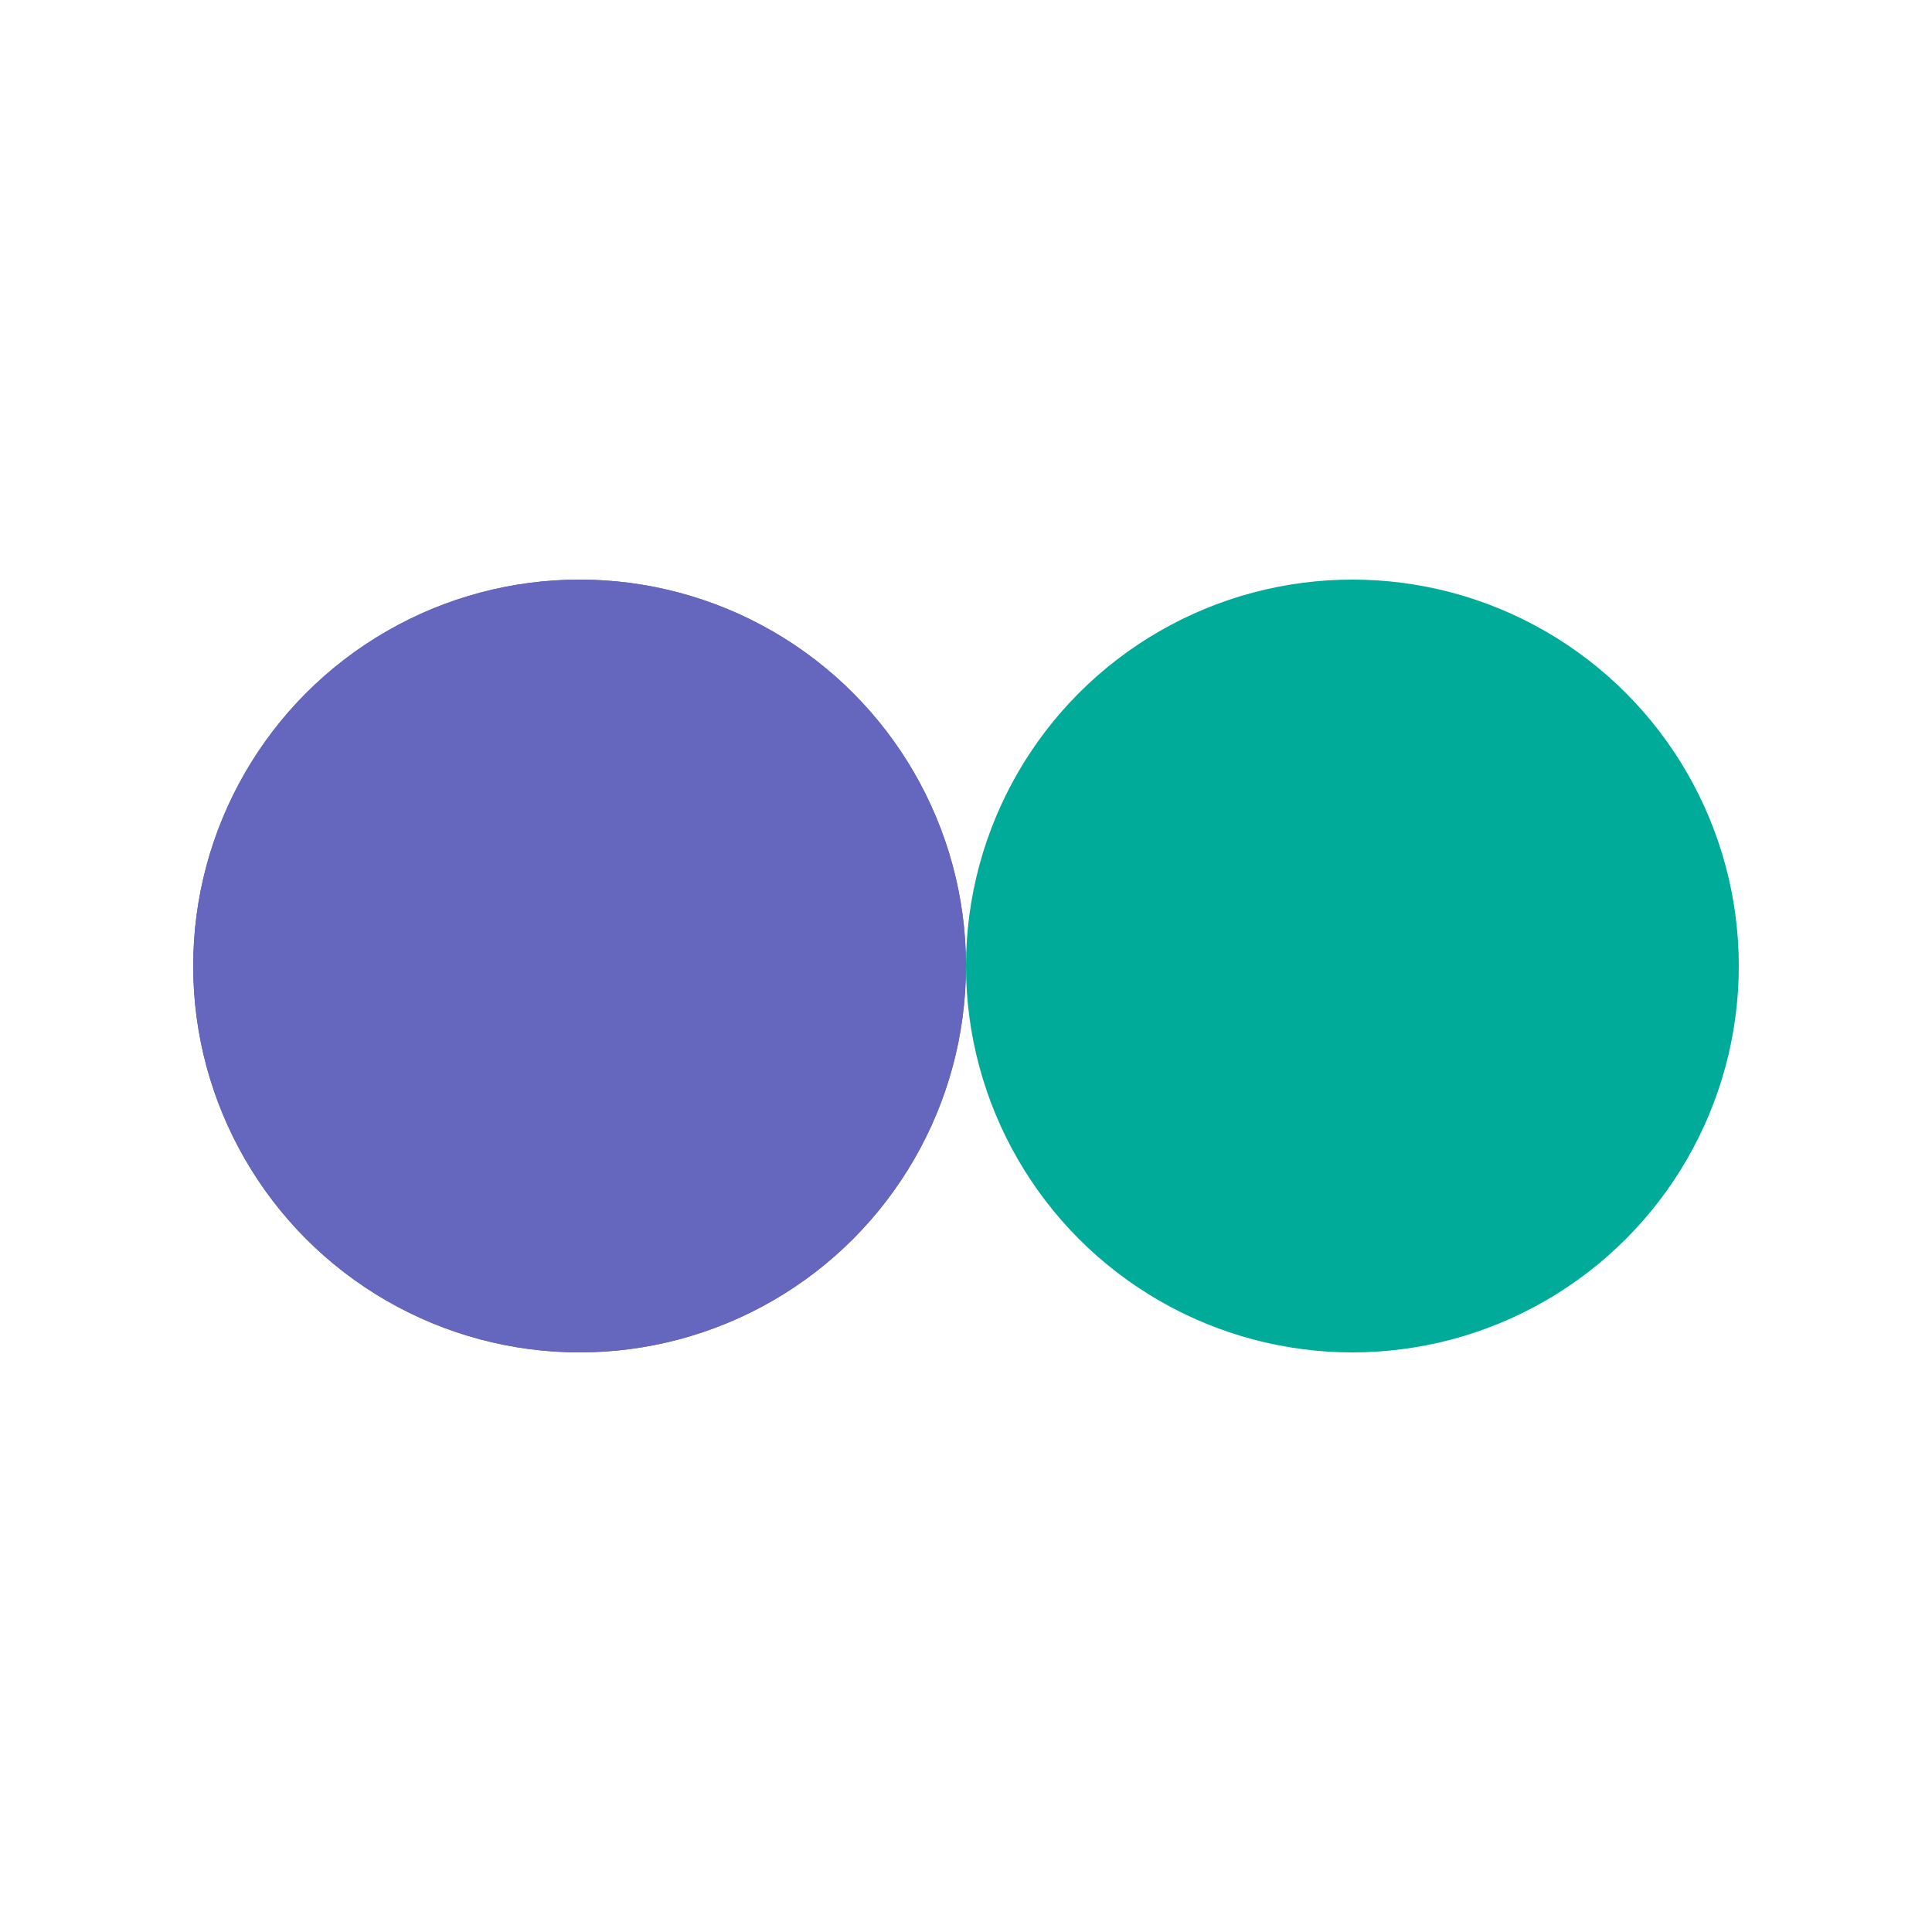<?xml version="1.0" encoding="utf-8"?>
<svg xmlns="http://www.w3.org/2000/svg" xmlns:xlink="http://www.w3.org/1999/xlink" style="margin: auto; background: none; display: block; shape-rendering: auto; animation-play-state: running; animation-delay: 0s;" width="100px" height="100px" viewBox="0 0 100 100" preserveAspectRatio="xMidYMid">
<circle cx="30" cy="50" fill="#6566be" r="20" style="animation-play-state: running; animation-delay: 0s;">
  <animate attributeName="cx" repeatCount="indefinite" dur="1.351s" keyTimes="0;0.5;1" values="30;70;30" begin="-0.676s" style="animation-play-state: running; animation-delay: 0s;"></animate>
</circle>
<circle cx="70" cy="50" fill="#00ab9a" r="20" style="animation-play-state: running; animation-delay: 0s;">
  <animate attributeName="cx" repeatCount="indefinite" dur="1.351s" keyTimes="0;0.5;1" values="30;70;30" begin="0s" style="animation-play-state: running; animation-delay: 0s;"></animate>
</circle>
<circle cx="30" cy="50" fill="#6566be" r="20" style="animation-play-state: running; animation-delay: 0s;">
  <animate attributeName="cx" repeatCount="indefinite" dur="1.351s" keyTimes="0;0.5;1" values="30;70;30" begin="-0.676s" style="animation-play-state: running; animation-delay: 0s;"></animate>
  <animate attributeName="fill-opacity" values="0;0;1;1" calcMode="discrete" keyTimes="0;0.499;0.5;1" dur="1.351s" repeatCount="indefinite" style="animation-play-state: running; animation-delay: 0s;"></animate>
</circle>
<!-- [ldio] generated by https://loading.io/ --></svg>